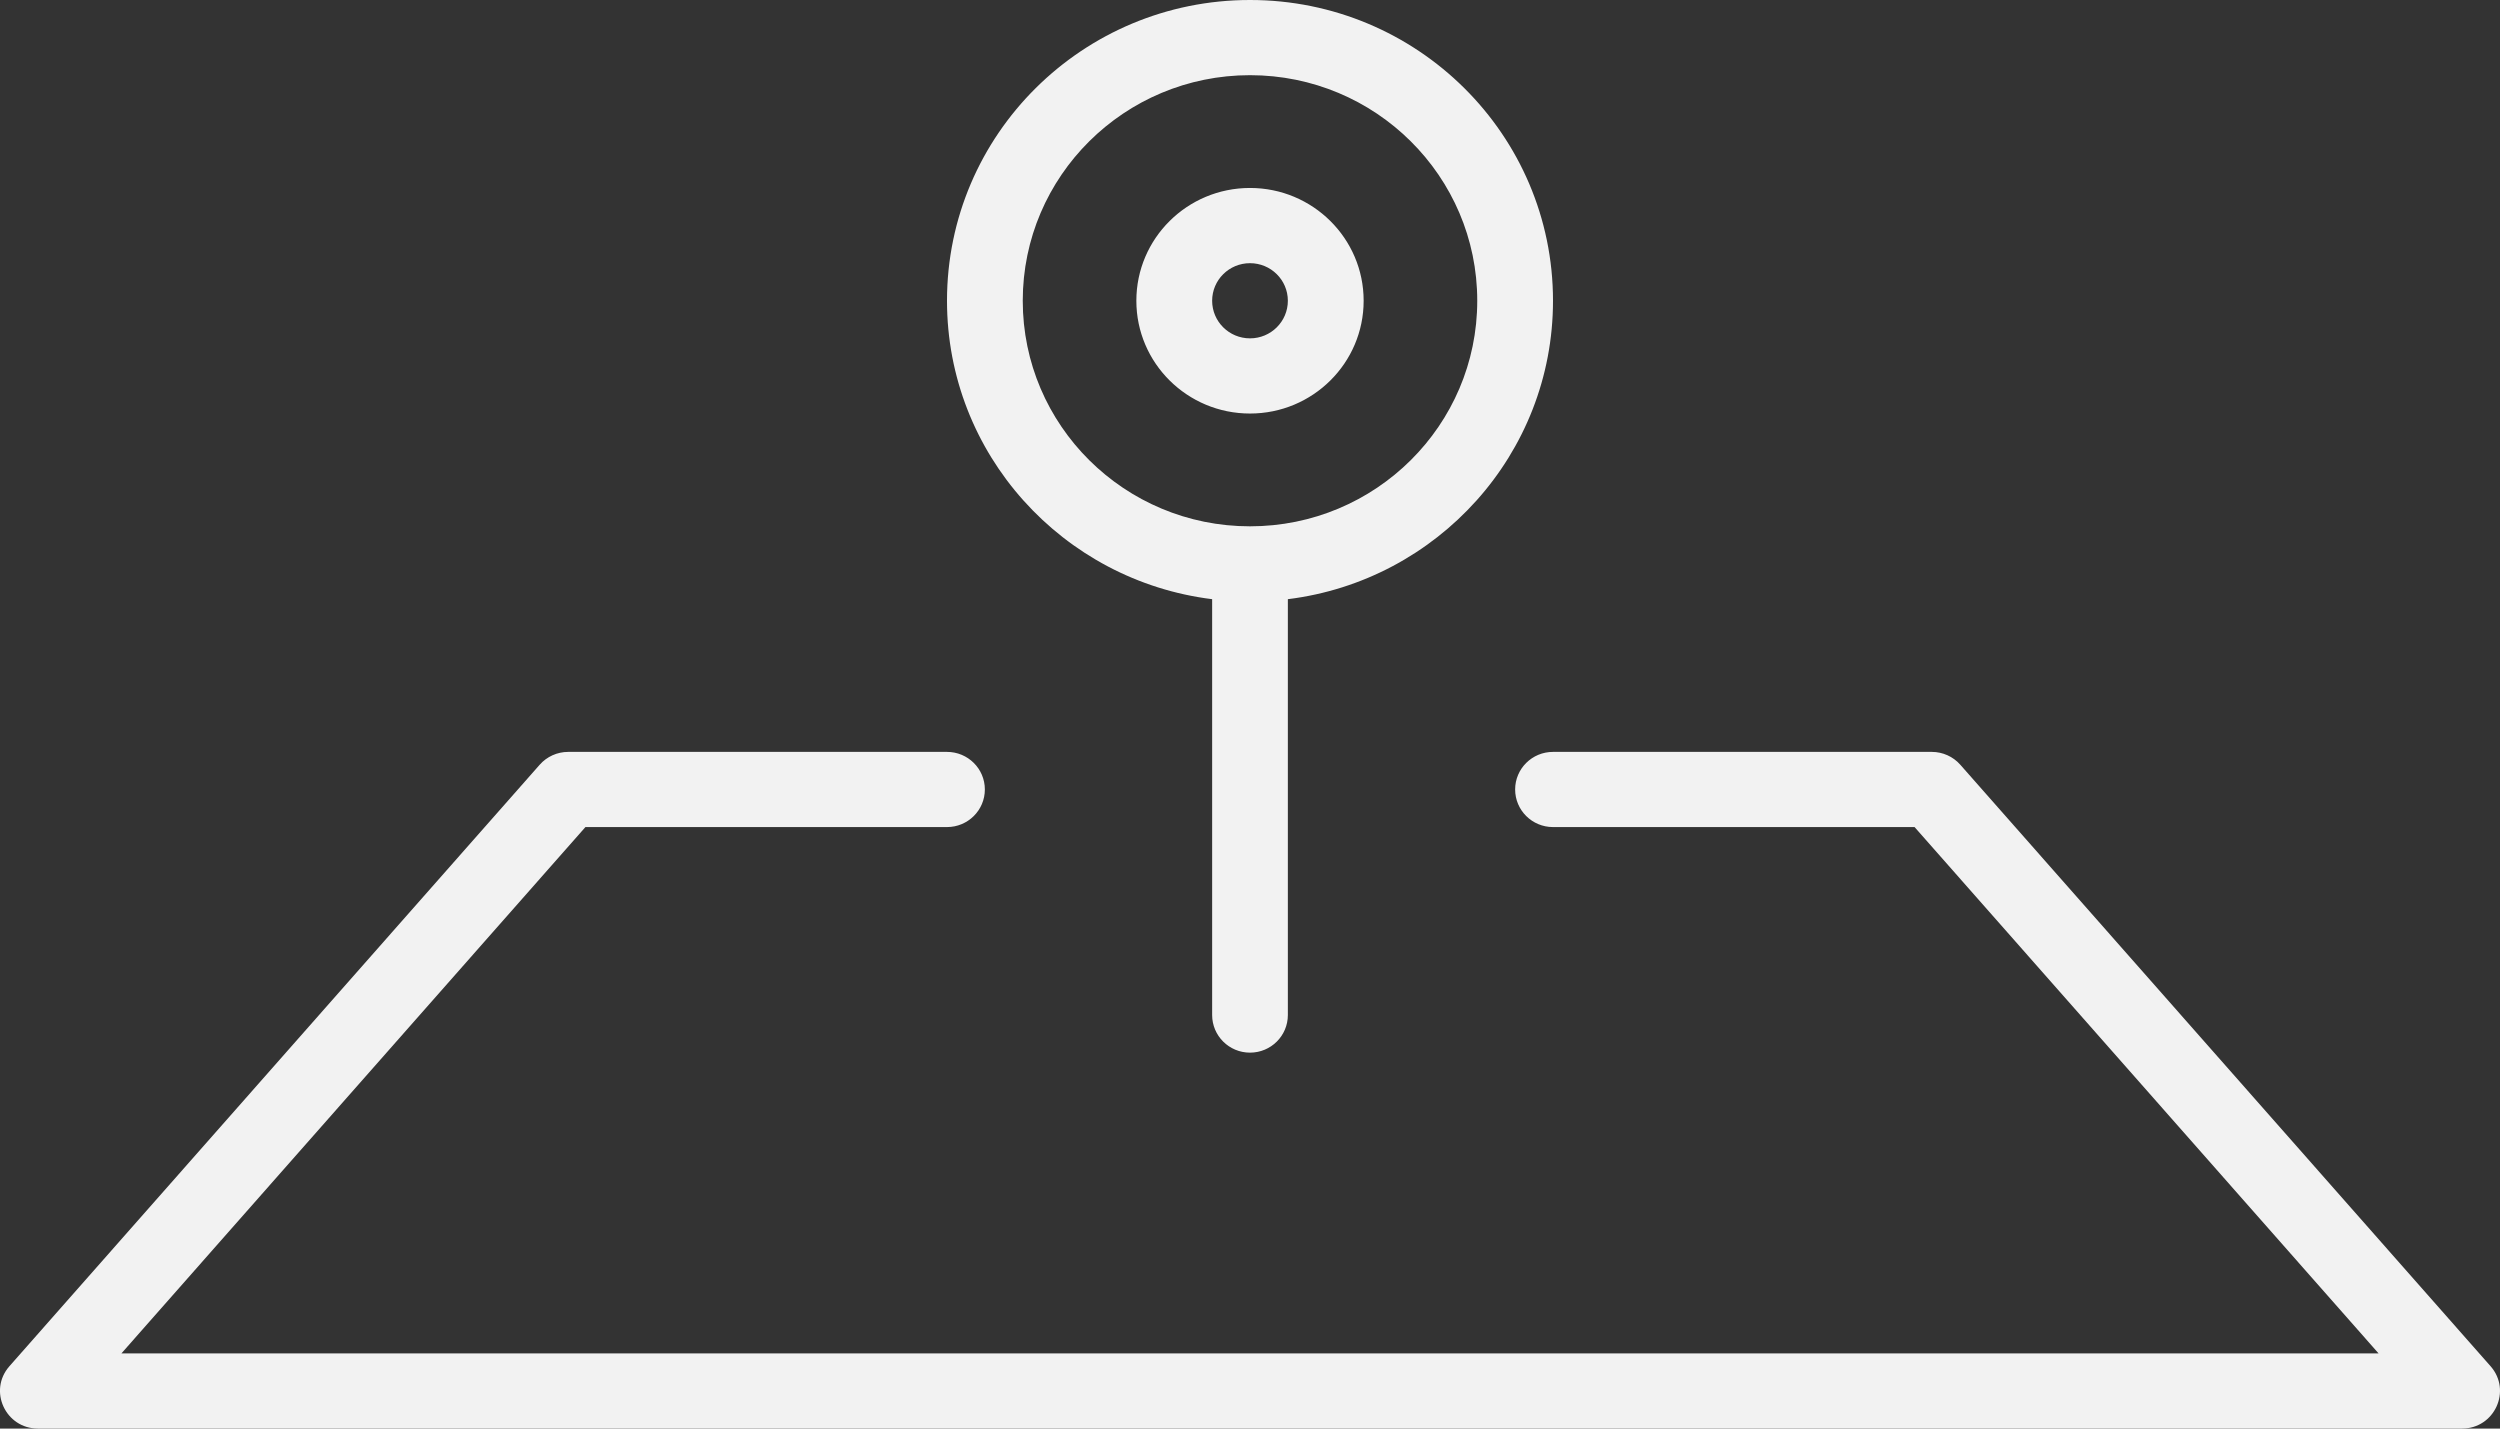 <?xml version="1.0" encoding="UTF-8"?> <svg xmlns="http://www.w3.org/2000/svg" width="70" height="40" viewBox="0 0 70 40" fill="none"><rect x="0" y="0" width="70" height="40" fill="#333333" stroke="none"/><path d="M33.94 16.777C29.754 16.259 26.516 12.715 26.516 8.421C26.516 3.77 30.314 0 35 0C39.686 0 43.484 3.77 43.484 8.421C43.484 12.715 40.246 16.259 36.06 16.777V28.421C36.06 29.002 35.586 29.474 35 29.474C34.414 29.474 33.94 29.002 33.94 28.421V16.777ZM35 14.737C38.514 14.737 41.363 11.909 41.363 8.421C41.363 4.933 38.514 2.105 35 2.105C31.486 2.105 28.637 4.933 28.637 8.421C28.637 11.909 31.486 14.737 35 14.737ZM53.608 23.158H43.484C42.899 23.158 42.424 22.687 42.424 22.105C42.424 21.524 42.899 21.053 43.484 21.053H54.09C54.396 21.053 54.687 21.184 54.888 21.412L69.736 38.254C70.335 38.935 69.849 40 68.937 40H1.063C0.151 40 -0.336 38.935 0.264 38.254L15.112 21.412C15.313 21.184 15.604 21.053 15.91 21.053H26.516C27.101 21.053 27.576 21.524 27.576 22.105C27.576 22.687 27.101 23.158 26.516 23.158H16.392L3.4 37.895H66.6L53.608 23.158ZM35 11.579C33.243 11.579 31.818 10.165 31.818 8.421C31.818 6.677 33.243 5.263 35 5.263C36.757 5.263 38.182 6.677 38.182 8.421C38.182 10.165 36.757 11.579 35 11.579ZM35 9.474C35.586 9.474 36.06 9.002 36.06 8.421C36.06 7.84 35.586 7.369 35 7.369C34.414 7.369 33.94 7.84 33.94 8.421C33.94 9.002 34.414 9.474 35 9.474Z" fill="#F2F2F2"></path></svg> 